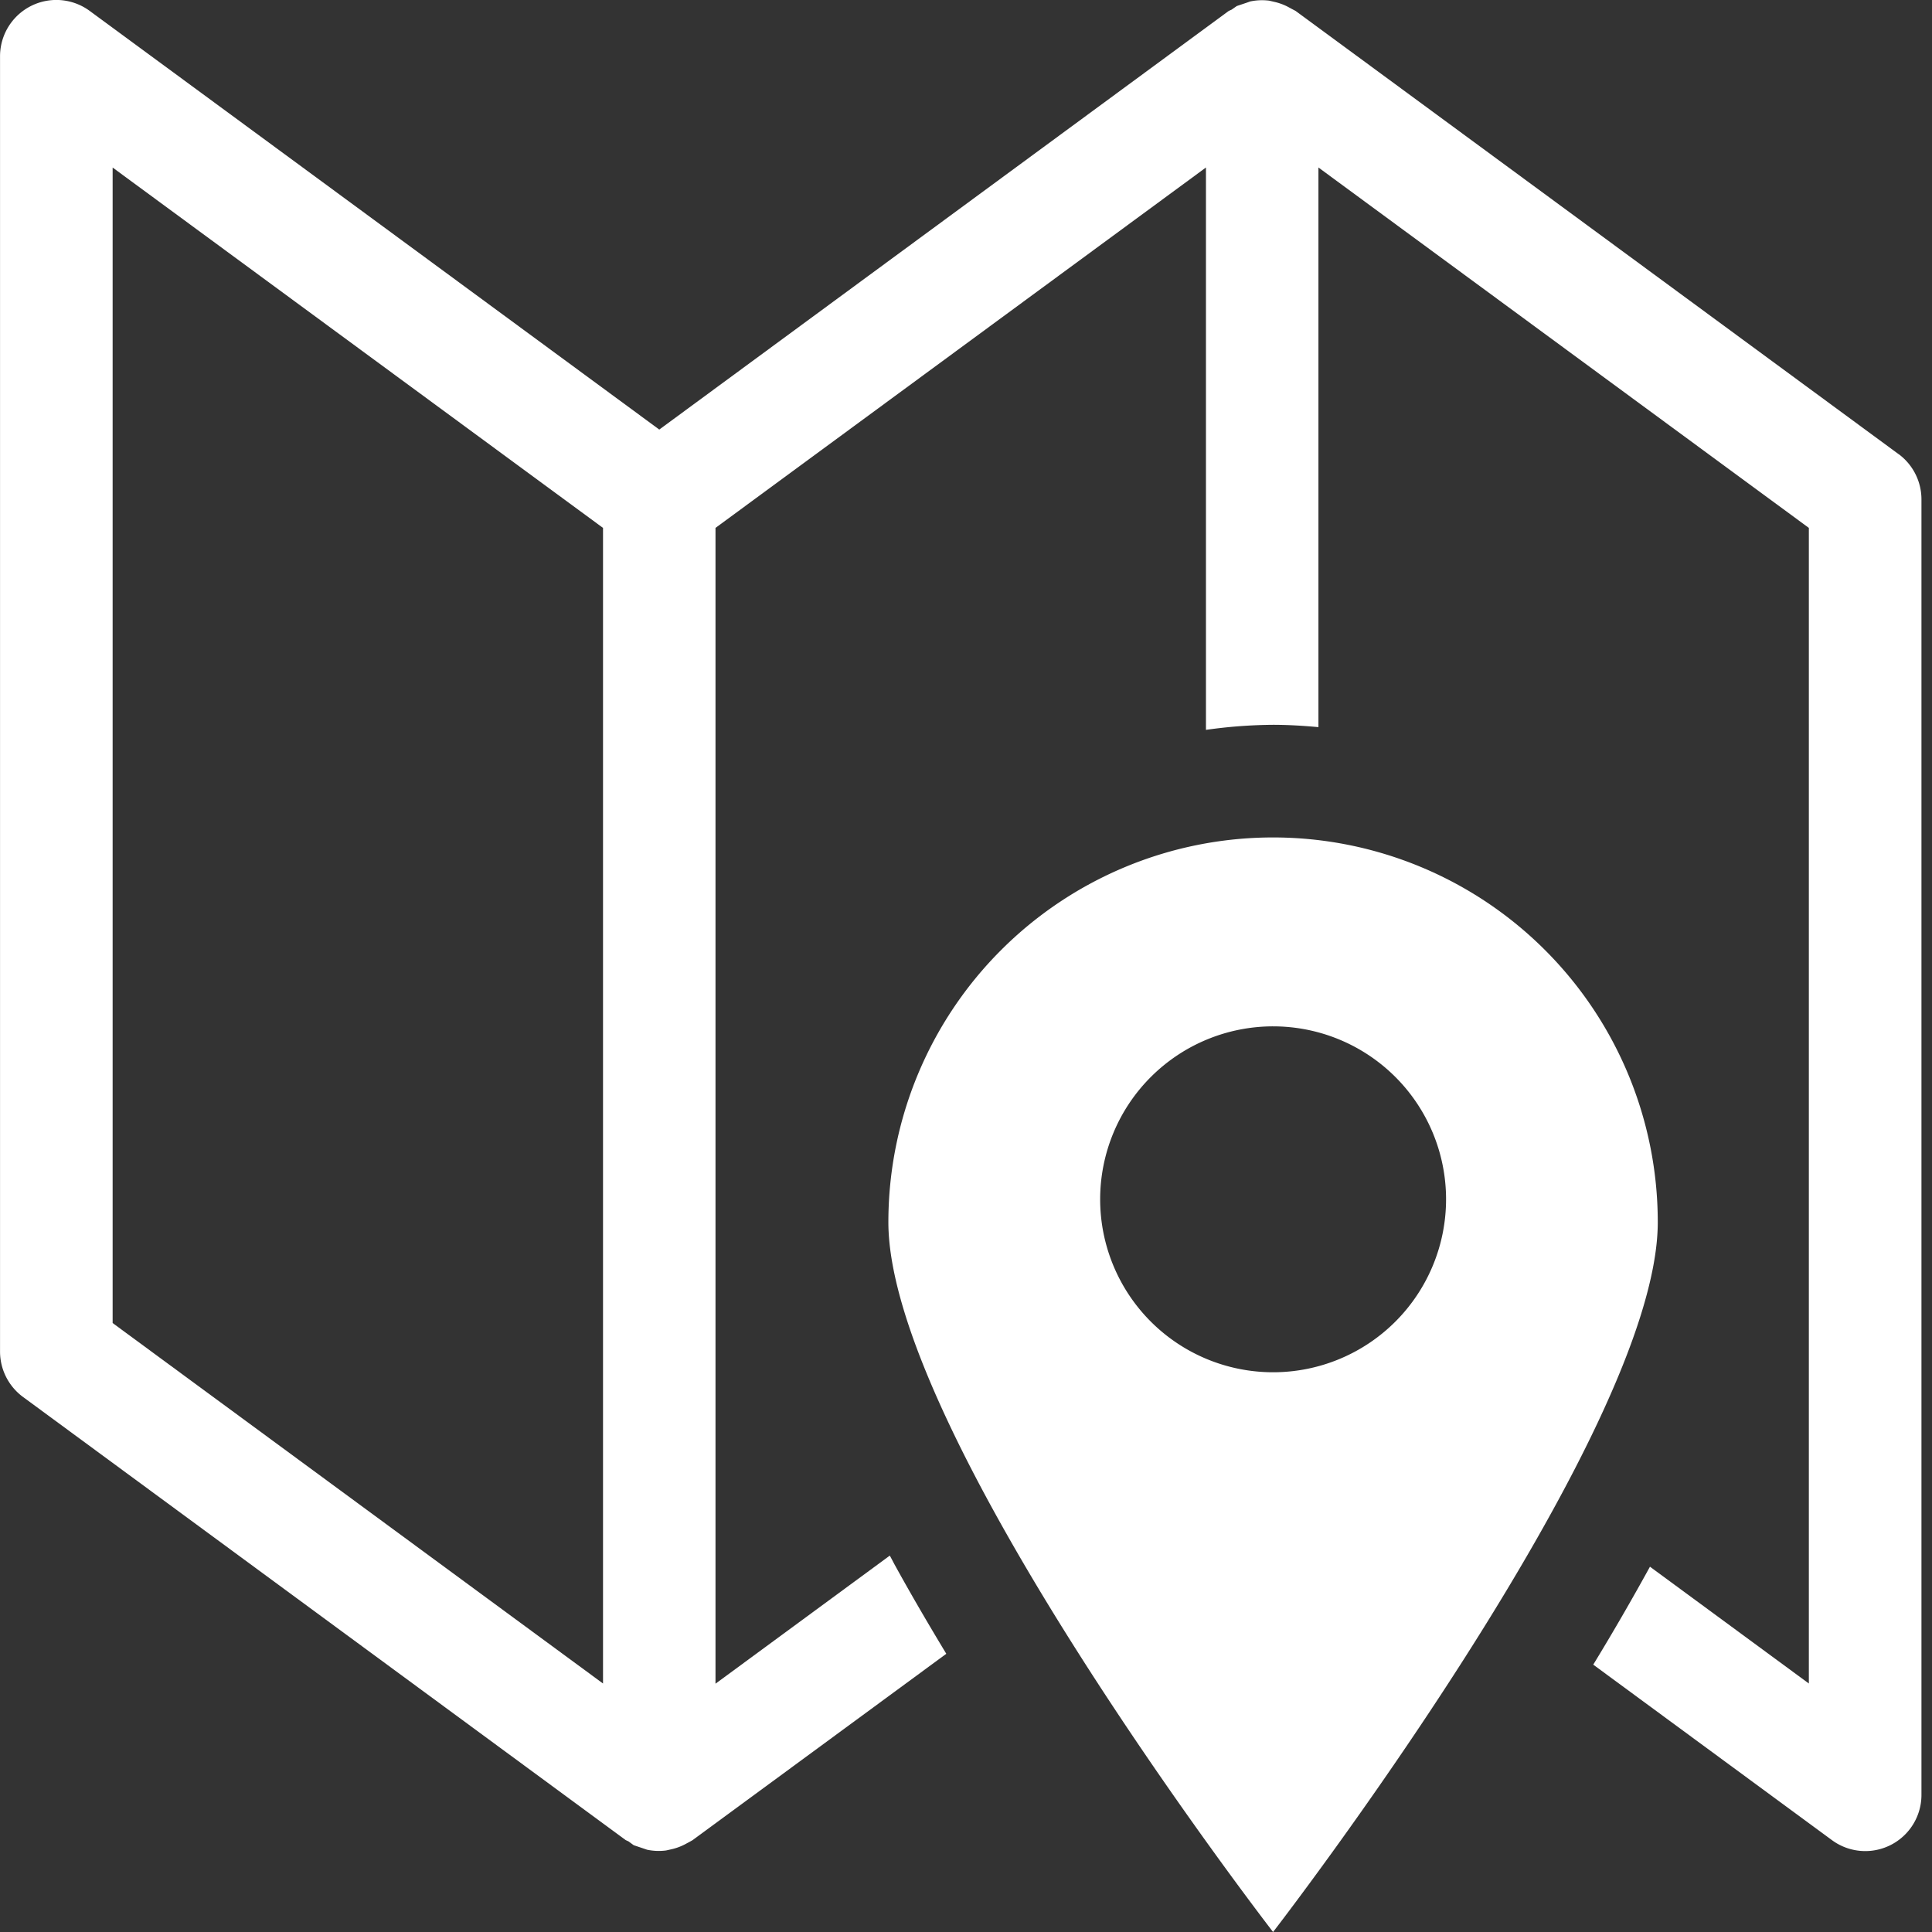 <svg xmlns="http://www.w3.org/2000/svg" xmlns:xlink="http://www.w3.org/1999/xlink" width="50" height="50" viewBox="0 0 50 50">
  <rect x="0" y="0" width="50" height="50" fill="#333333" stroke="none"/>
  <defs>
    <clipPath id="clip-path">
      <rect id="長方形_437" data-name="長方形 437" width="50" height="50" transform="translate(0 0)" fill="#fff"/>
    </clipPath>
  </defs>
  <g id="icon" transform="translate(0 0.267)">
    <g id="グループ_2304" data-name="グループ 2304" transform="translate(0 -0.267)" clip-path="url(#clip-path)">
      <g id="グループ_2303" data-name="グループ 2303" transform="translate(0.001 0)">
        <path id="パス_3704" data-name="パス 3704" d="M49.133,11.752,33.528.282,33.451.242,33.329.176a1.434,1.434,0,0,0-.366-.131L32.845.017a1.477,1.477,0,0,0-.492.021l-.09.032-.256.086L31.872.25,31.8.282,17.061,11.117,2.32.282A1.457,1.457,0,0,0,0,1.456V34.978a1.461,1.461,0,0,0,.593,1.174l15.6,11.47.07.032.137.1.256.086.091.031a1.464,1.464,0,0,0,.489.019l.121-.027a1.433,1.433,0,0,0,.363-.129l.125-.067.075-.042L24.489,42.8c-.457-.757-.907-1.525-1.333-2.3-.044-.081-.084-.161-.129-.241l-4.511,3.315V13.662L31.209,4.335V18.889a12.9,12.9,0,0,1,1.737-.131c.4,0,.787.025,1.174.06V4.335l12.692,9.327V43.569L42.7,40.546c-.471.857-.962,1.706-1.468,2.535l6.177,4.541a1.454,1.454,0,0,0,2.317-1.173V12.925a1.458,1.458,0,0,0-.592-1.174M15.605,43.569,2.914,34.24V4.336l12.691,9.326Z" transform="translate(0 0)" fill="#fff"/>
        <path id="パス_3705" data-name="パス 3705" d="M177.593,158.031a9.956,9.956,0,0,0-9.956,9.956c0,5.5,9.956,18.371,9.956,18.371s9.956-12.872,9.956-18.371a9.957,9.957,0,0,0-9.956-9.956m0,13.841a4.476,4.476,0,1,1,4.477-4.476,4.477,4.477,0,0,1-4.477,4.476" transform="translate(-144.647 -136.358)" fill="#fff"/>
      </g>
    </g>
  </g>
</svg>
